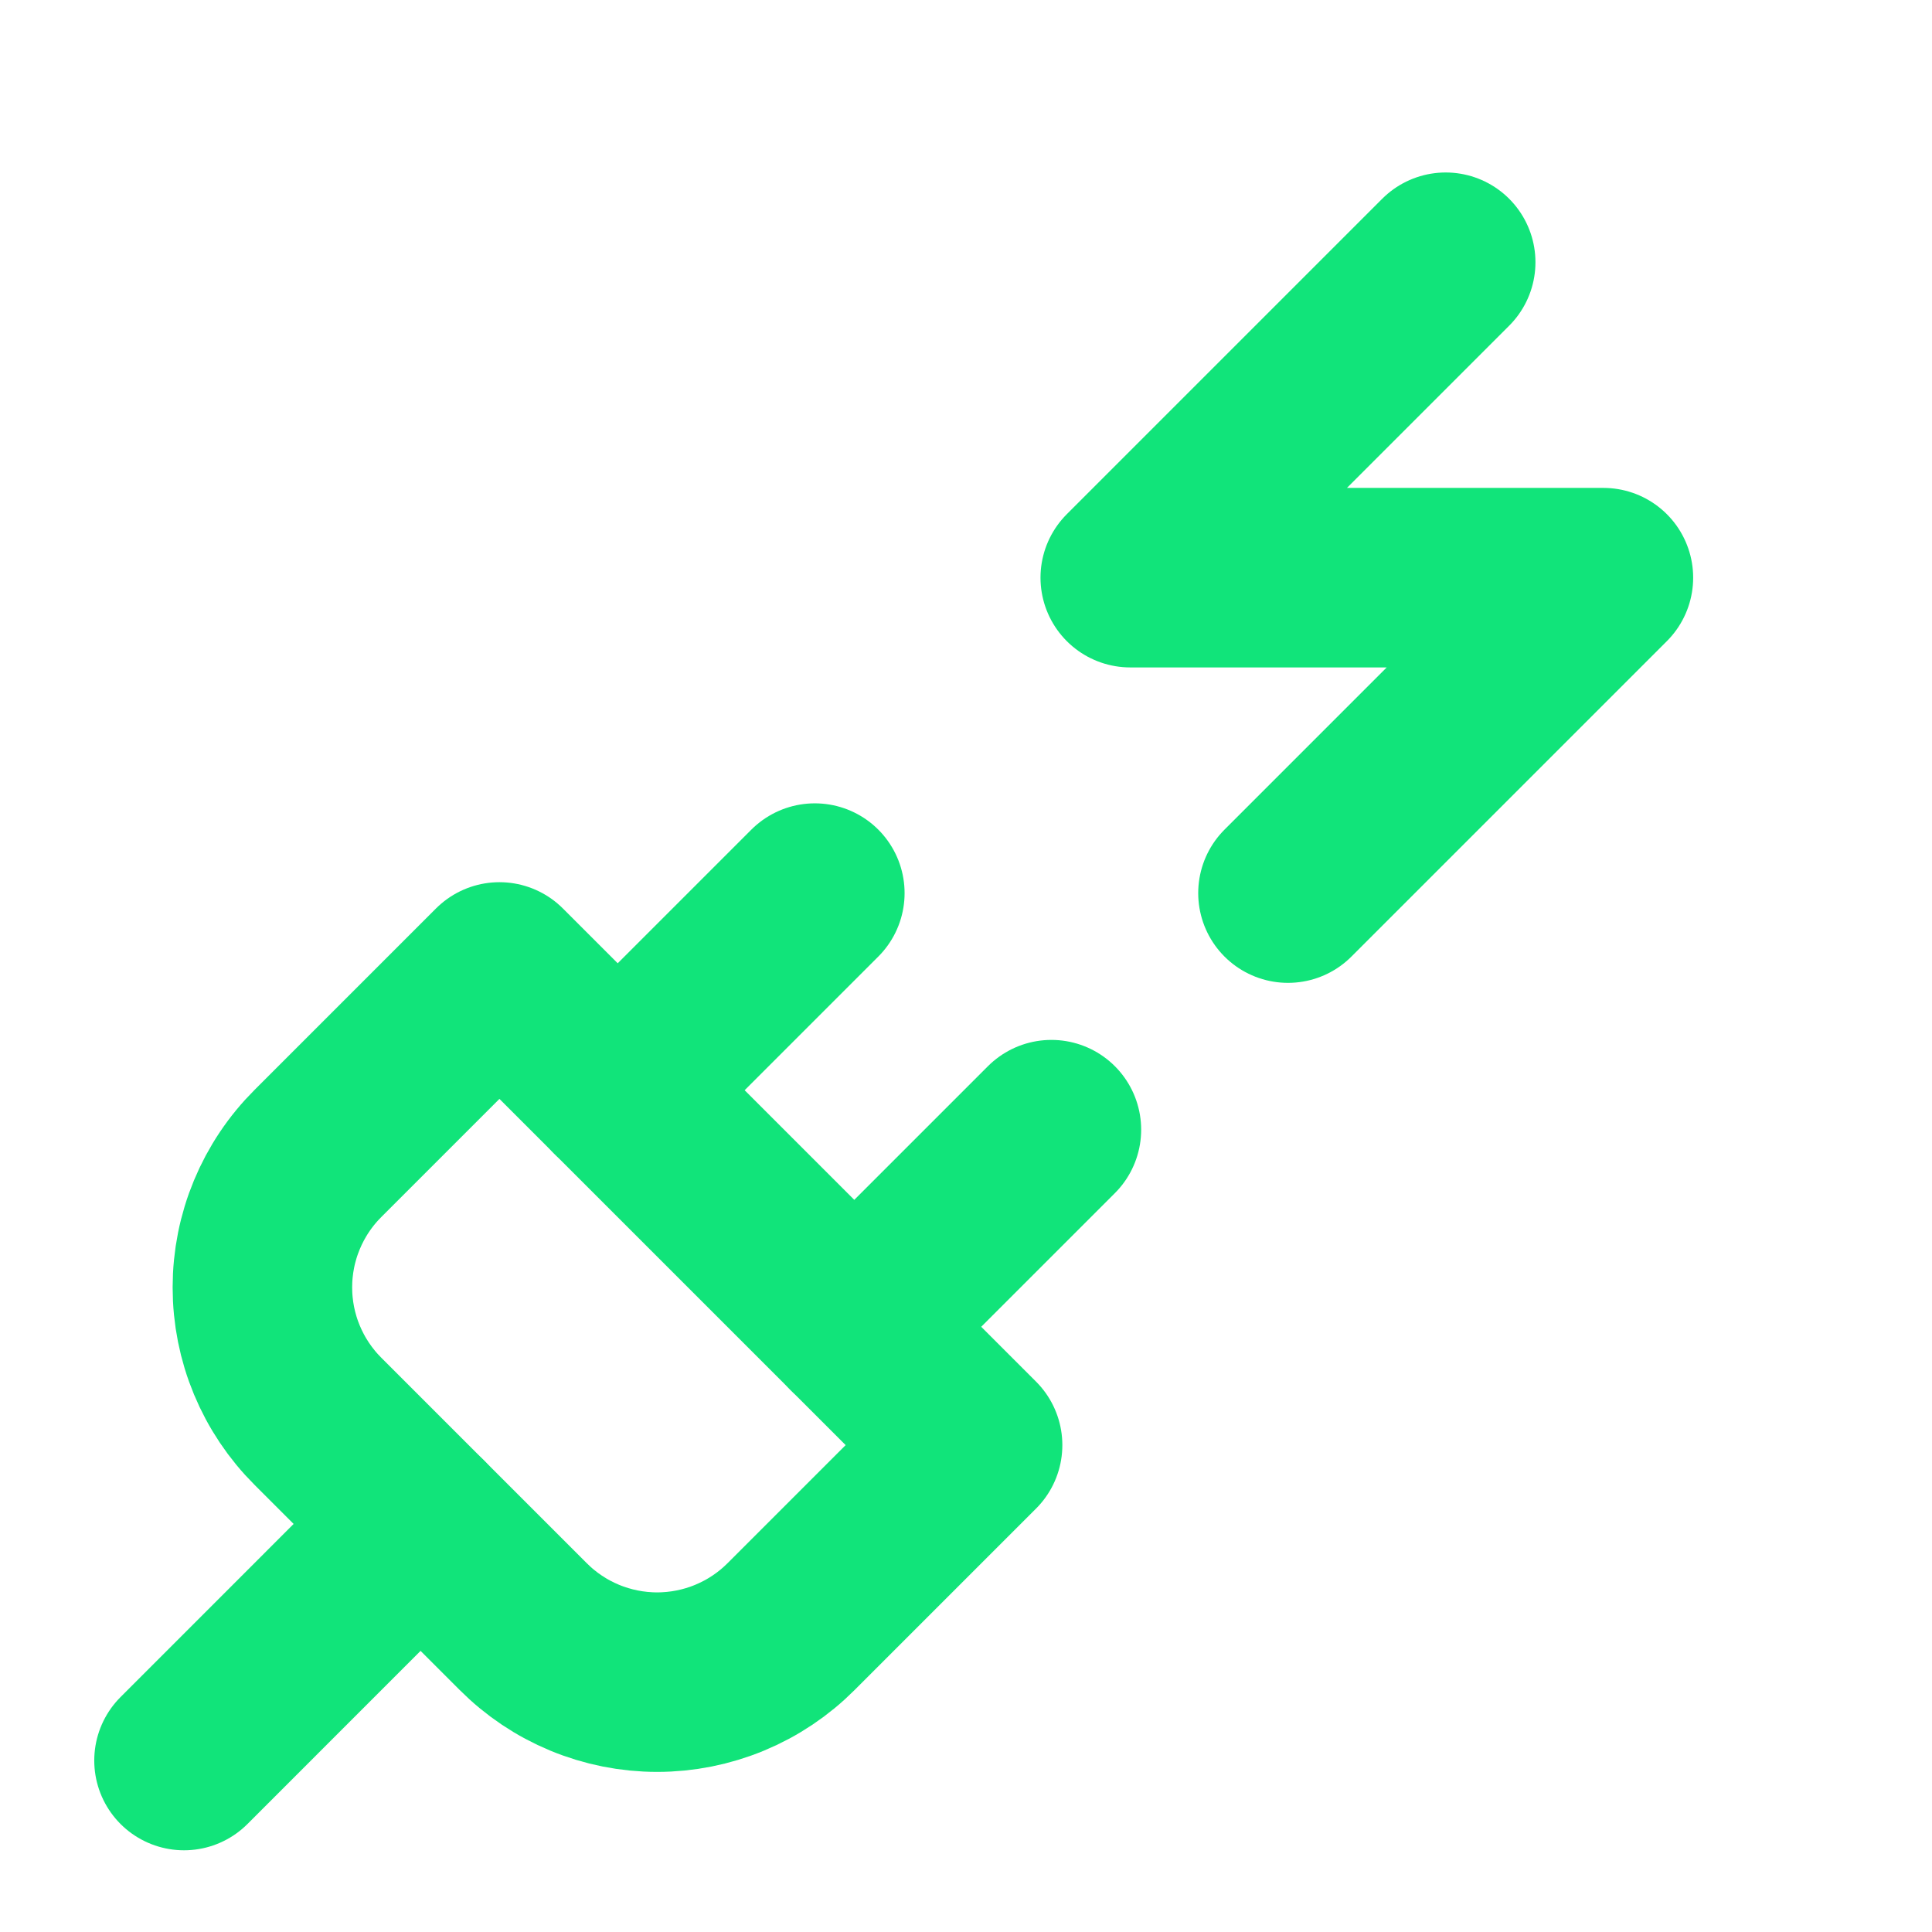 <svg width="49" height="49" viewBox="0 0 49 49" fill="none" xmlns="http://www.w3.org/2000/svg">
<path d="M13.267 41.251C13.713 41.699 14.242 42.054 14.826 42.296C15.409 42.538 16.035 42.663 16.667 42.663C17.298 42.663 17.924 42.538 18.507 42.296C19.091 42.054 19.621 41.699 20.067 41.251L24.667 36.651L12.667 24.651L8.067 29.251C7.619 29.697 7.264 30.227 7.022 30.81C6.779 31.394 6.655 32.019 6.655 32.651C6.655 33.283 6.779 33.908 7.022 34.492C7.264 35.075 7.619 35.605 8.067 36.051L13.267 41.251Z" stroke="#11E47A" stroke-width="4.553" stroke-linecap="round" stroke-linejoin="round"/>
<path d="M4.667 44.651L10.666 38.651" stroke="#11E47A" stroke-width="4.553" stroke-linecap="round" stroke-linejoin="round"/>
<path d="M15.666 27.651L20.666 22.651" stroke="#11E47A" stroke-width="4.553" stroke-linecap="round" stroke-linejoin="round"/>
<path d="M21.666 33.651L26.666 28.651" stroke="#11E47A" stroke-width="4.553" stroke-linecap="round" stroke-linejoin="round"/>
<path d="M36.666 6.651L28.666 14.651H40.666L32.666 22.651" stroke="#11E47A" stroke-width="4.553" stroke-linecap="round" stroke-linejoin="round"/>
</svg>
